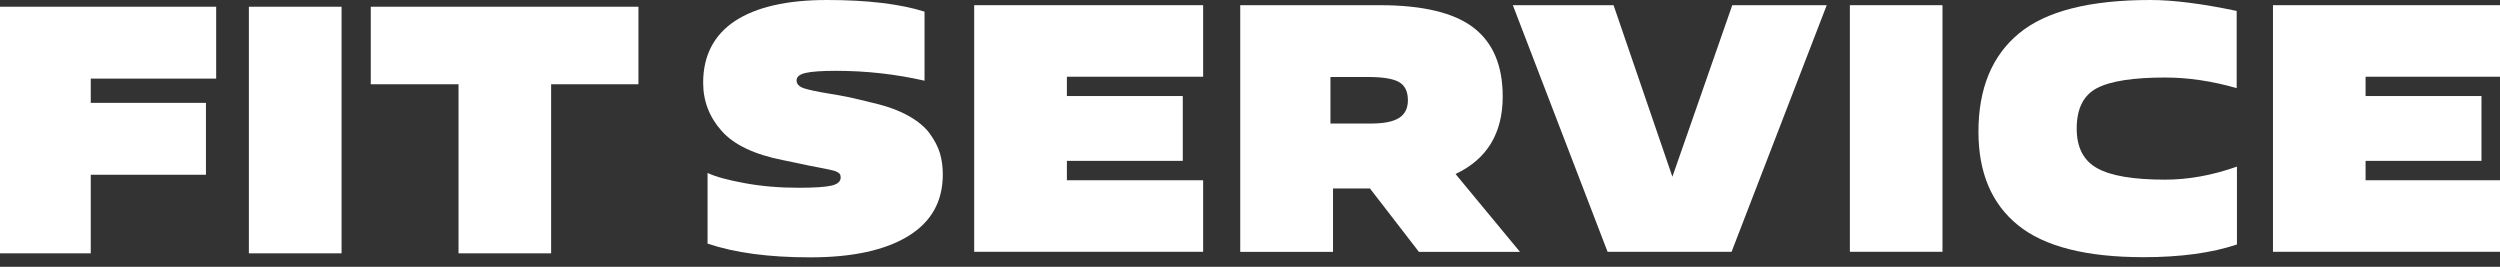 <?xml version="1.0" encoding="UTF-8"?> <svg xmlns="http://www.w3.org/2000/svg" width="253" height="27" viewBox="0 0 253 27" fill="none"><rect x="0" y="0" width="253" height="27" fill="#333333" stroke="none"/><path d="M37.522 0.681V8.527H46.402V25.637H55.774V8.527H64.61V0.681H37.522Z" fill="white"></path><path d="M34.566 0.681H25.186V25.637H34.566V0.681Z" fill="white"></path><path d="M0 0.681V25.637H9.184V17.684H20.841V10.41H9.184V7.955H21.876V0.681H0Z" fill="white"></path><path d="M125.512 25.481V0.525H139.632C143.978 0.525 147.138 1.284 149.111 2.792C151.083 4.301 152.074 6.621 152.074 9.763C152.074 13.494 150.485 16.109 147.299 17.609L153.823 25.49H143.595L138.641 19.073H134.901V25.49H125.521L125.512 25.481ZM134.642 7.8V12.503H138.704C140.033 12.503 140.997 12.316 141.586 11.932C142.184 11.557 142.479 10.959 142.479 10.147C142.479 9.263 142.184 8.656 141.586 8.308C140.988 7.96 139.935 7.791 138.418 7.791H134.642V7.8Z" fill="white"></path><path d="M253 25.481H230.025V0.525H253V7.764H239.397V9.719H251.125V16.279H239.397V18.242H253V25.481Z" fill="white"></path><path d="M226.379 16.86V24.741C223.818 25.598 220.667 26.027 216.936 26.027C211.117 26.027 206.868 24.947 204.208 22.778C201.549 20.618 200.219 17.467 200.219 13.335C200.219 8.961 201.584 5.65 204.307 3.392C207.02 1.134 211.456 0 217.614 0C219.917 0 222.836 0.366 226.352 1.107V8.917C223.853 8.202 221.443 7.845 219.114 7.845C215.883 7.845 213.58 8.202 212.215 8.917C210.849 9.631 210.162 10.996 210.162 13.013C210.162 14.914 210.849 16.253 212.232 17.021C213.607 17.797 215.91 18.181 219.114 18.181C221.461 18.181 223.889 17.744 226.379 16.86Z" fill="white"></path><path d="M196.579 0.525H187.207V25.481H196.579V0.525Z" fill="white"></path><path d="M184.865 0.525L175.235 25.481H162.686L153.1 0.525H163.292L169.246 17.885L175.306 0.525H184.865Z" fill="white"></path><path d="M121.758 18.242V25.481H98.588V0.525H121.758V7.764H107.969V9.719H119.697V16.279H107.969V18.242H121.758Z" fill="white"></path><path d="M71.606 24.634V17.503C72.419 17.887 73.677 18.226 75.382 18.538C77.096 18.851 78.898 19.002 80.8 19.002C82.388 19.002 83.504 18.931 84.129 18.788C84.763 18.645 85.075 18.369 85.075 17.967C85.075 17.842 85.057 17.744 85.021 17.663C84.986 17.583 84.905 17.503 84.772 17.431C84.638 17.36 84.513 17.306 84.379 17.271C84.245 17.235 84.049 17.19 83.772 17.128C83.495 17.066 83.227 17.012 82.951 16.967C82.674 16.923 82.308 16.851 81.844 16.753C81.38 16.655 80.933 16.566 80.505 16.468L79.291 16.218C76.373 15.646 74.284 14.665 73.034 13.254C71.785 11.853 71.16 10.229 71.16 8.372C71.16 5.641 72.231 3.561 74.364 2.133C76.524 0.714 79.63 0 83.692 0C87.753 0 91.073 0.393 93.563 1.178V8.167C90.662 7.506 87.681 7.167 84.611 7.167C83.165 7.167 82.138 7.239 81.523 7.381C80.916 7.524 80.612 7.774 80.612 8.131C80.612 8.488 80.844 8.747 81.308 8.917C81.772 9.077 82.629 9.265 83.879 9.47C85.129 9.666 86.173 9.88 87.03 10.095L88.351 10.416C89.779 10.746 90.975 11.184 91.93 11.719C92.894 12.255 93.617 12.862 94.108 13.54C94.59 14.218 94.938 14.879 95.125 15.521C95.312 16.164 95.411 16.878 95.411 17.663C95.411 20.395 94.241 22.474 91.894 23.902C89.555 25.33 86.253 26.044 82.005 26.044C77.756 26.044 74.373 25.58 71.597 24.652" fill="white"></path></svg> 